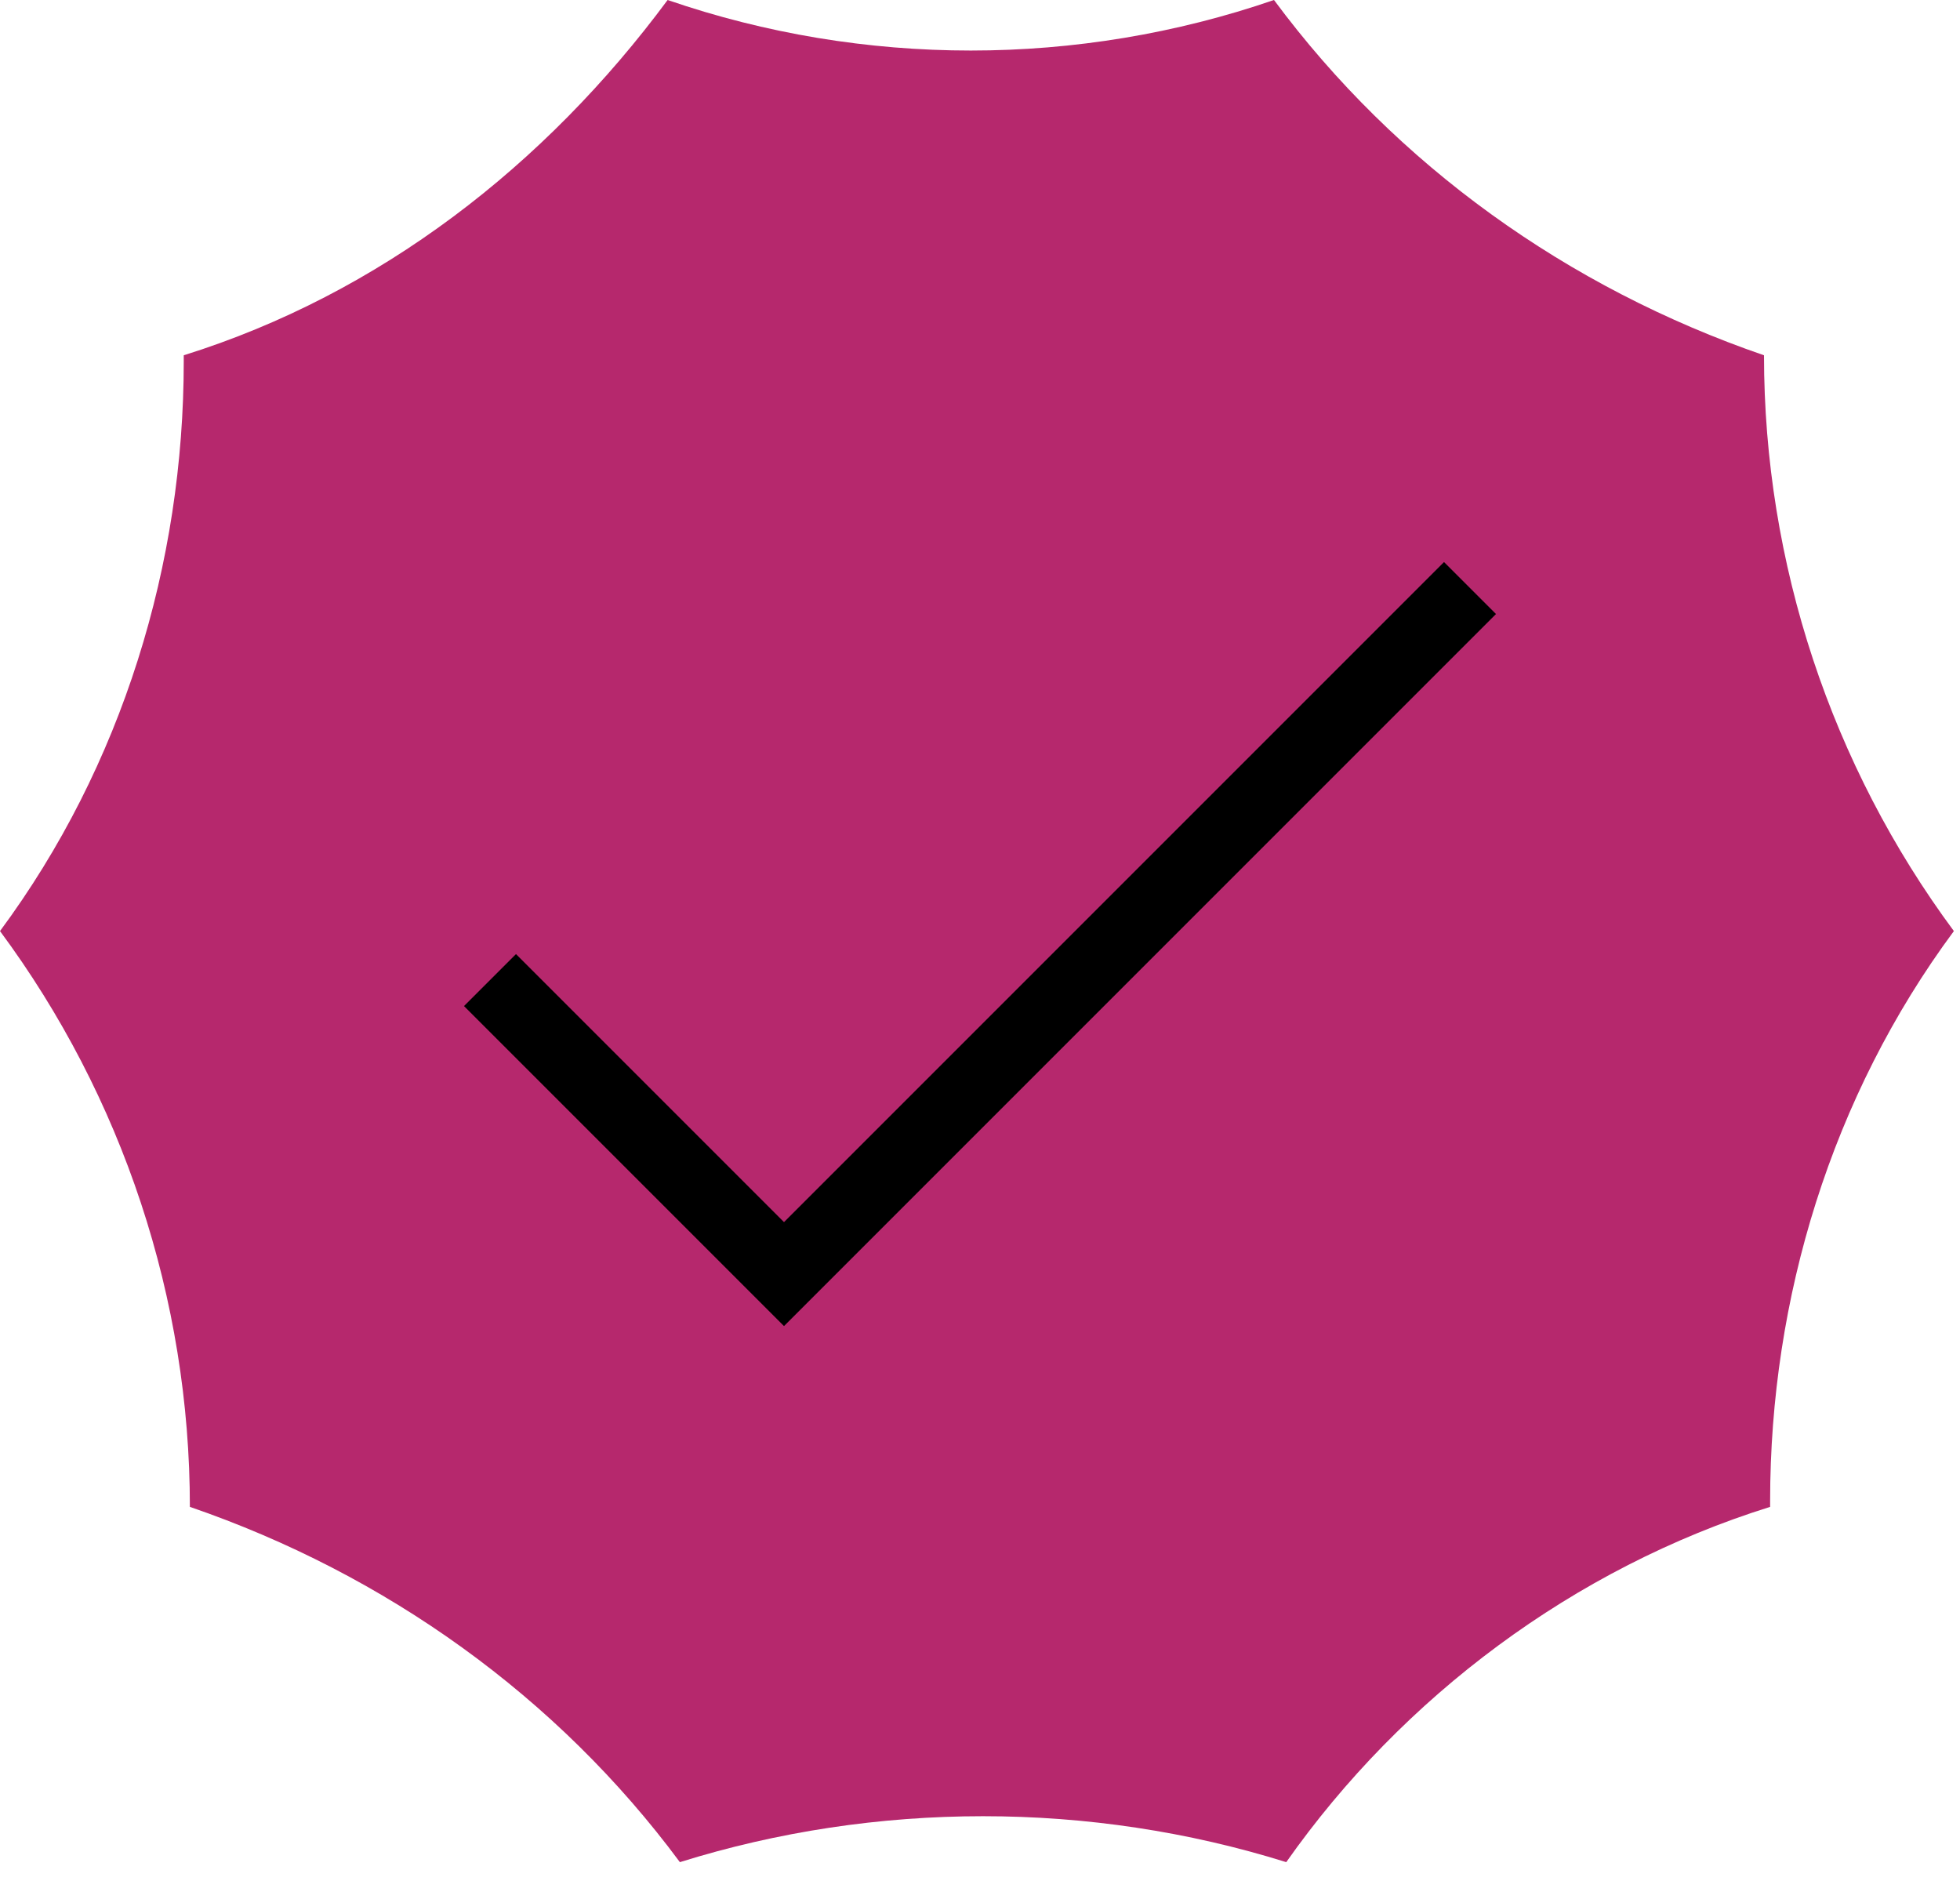 <?xml version="1.0" encoding="utf-8"?>
<!-- Generator: Adobe Illustrator 26.2.1, SVG Export Plug-In . SVG Version: 6.00 Build 0)  -->
<svg version="1.1" id="Layer_1" xmlns="http://www.w3.org/2000/svg" xmlns:xlink="http://www.w3.org/1999/xlink" x="0px" y="0px"
	 viewBox="0 0 32 31" style="enable-background:new 0 0 32 31;" xml:space="preserve">
<style type="text/css">
	.st0{fill:#B6286D;}
	.st1{fill:none;stroke:#000000;stroke-width:1.2;}
</style>
<path class="st0" d="M10.9,0L10.9,0c3.2,1.1,6.7,1.1,9.9,0l0,0c2,2.7,4.8,4.7,8,5.8c0,3.4,1.1,6.7,3.1,9.4c-2,2.7-3,6-3,9.3v0.1
	c-3.2,1-6,3.1-7.9,5.8l0,0l0,0c-3.2-1-6.7-1-9.9,0l0,0c-2-2.7-4.8-4.7-8-5.8c0-3.4-1.1-6.7-3.1-9.4c2-2.7,3-6,3-9.3V5.8
	C6.2,4.8,8.9,2.7,10.9,0L10.9,0z"/>
<path class="st1" d="M8,16l4.8,4.8L24,9.6"/>
</svg>
